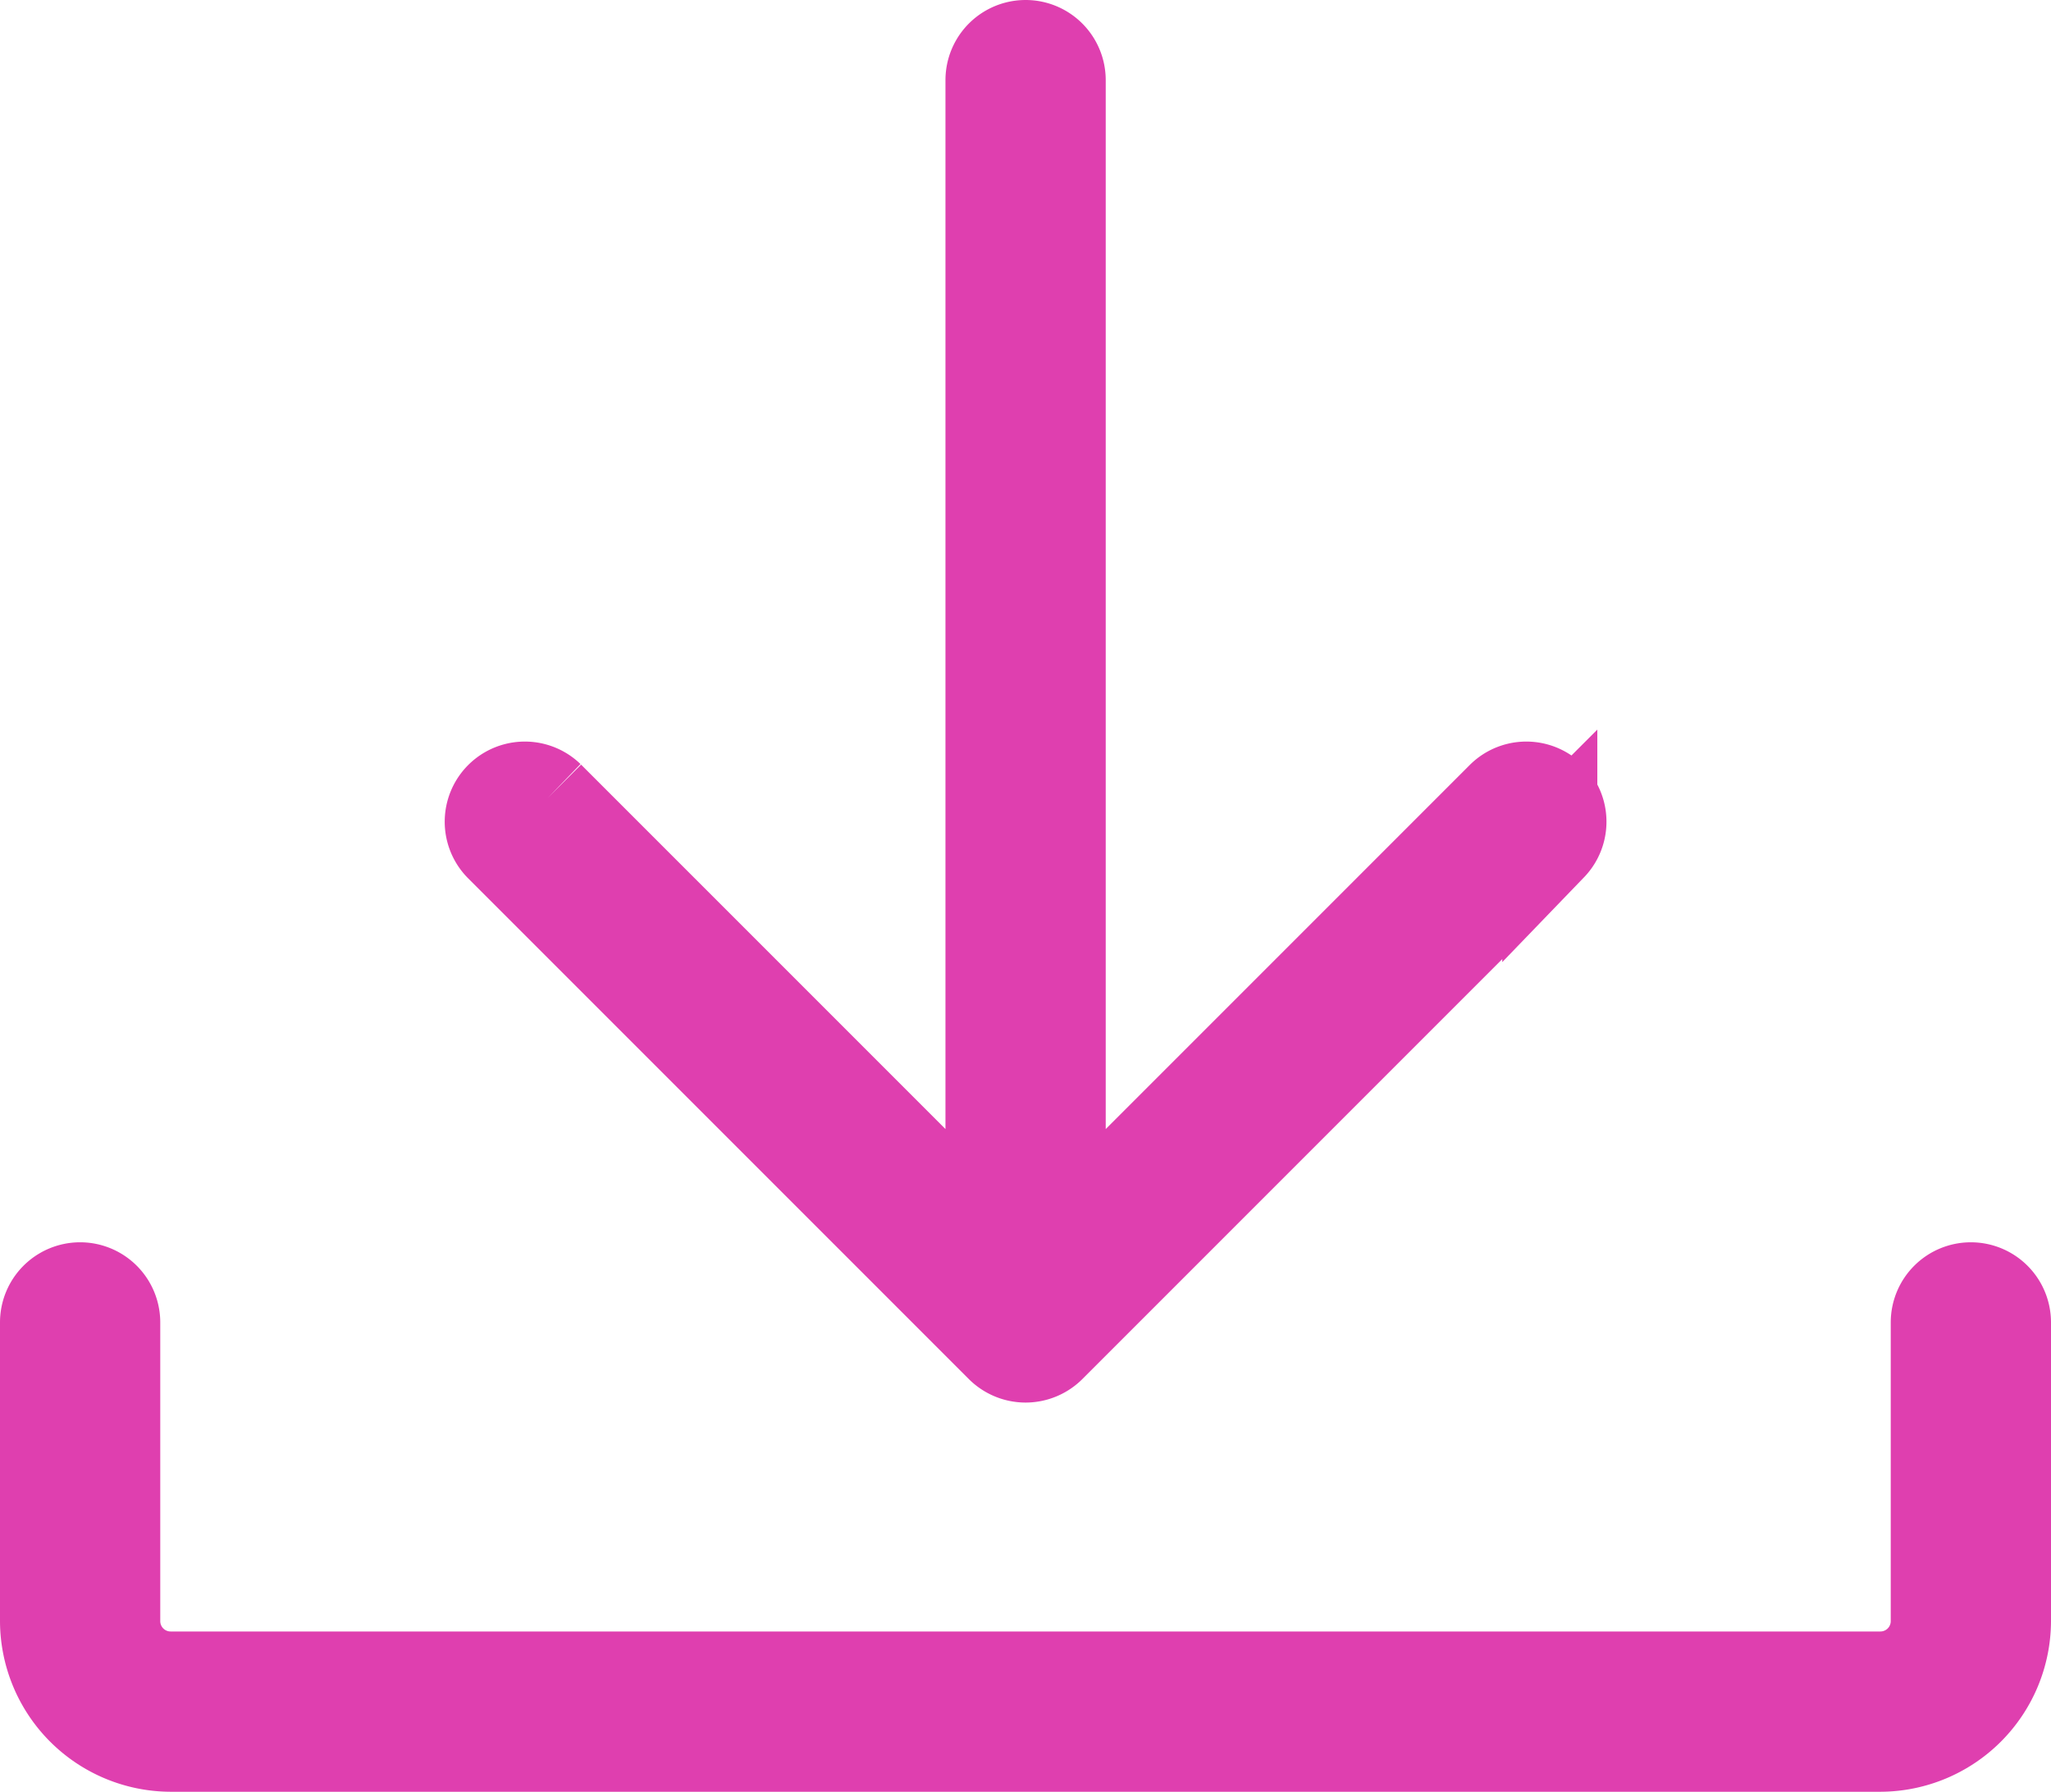 <svg xmlns="http://www.w3.org/2000/svg" width="21.578" height="18.849" viewBox="0 0 21.578 18.849">
  <g id="Raggruppa_2288" data-name="Raggruppa 2288" transform="translate(-469.5 -3401.5)">
    <g id="noun-download-6474677" transform="translate(468 3396.021)">
      <path id="Tracciato_24077" data-name="Tracciato 24077" d="M21,19.633a.347.347,0,0,0,.243.1.347.347,0,0,0,.243-.1l5.272-5.272a.343.343,0,0,0-.485-.485l-4.687,4.687V6.322a.343.343,0,0,0-.686,0V18.563l-4.687-4.687a.343.343,0,0,0-.485.485L21,19.633Z" transform="translate(-8.953)" fill="#df3faf" stroke="#df3faf" stroke-width="1"/>
      <path id="Tracciato_24078" data-name="Tracciato 24078" d="M22.235,44.083a.343.343,0,0,0-.343.343v3.143a.609.609,0,0,1-.608.608H3.294a.609.609,0,0,1-.608-.608V44.426a.343.343,0,1,0-.686,0v3.143a1.3,1.3,0,0,0,1.294,1.294h17.99a1.3,1.3,0,0,0,1.294-1.294V44.426A.343.343,0,0,0,22.235,44.083Z" transform="translate(0 -25.036)" fill="#df3faf" stroke="#df3faf" stroke-width="1"/>
    </g>
  </g>
</svg>
